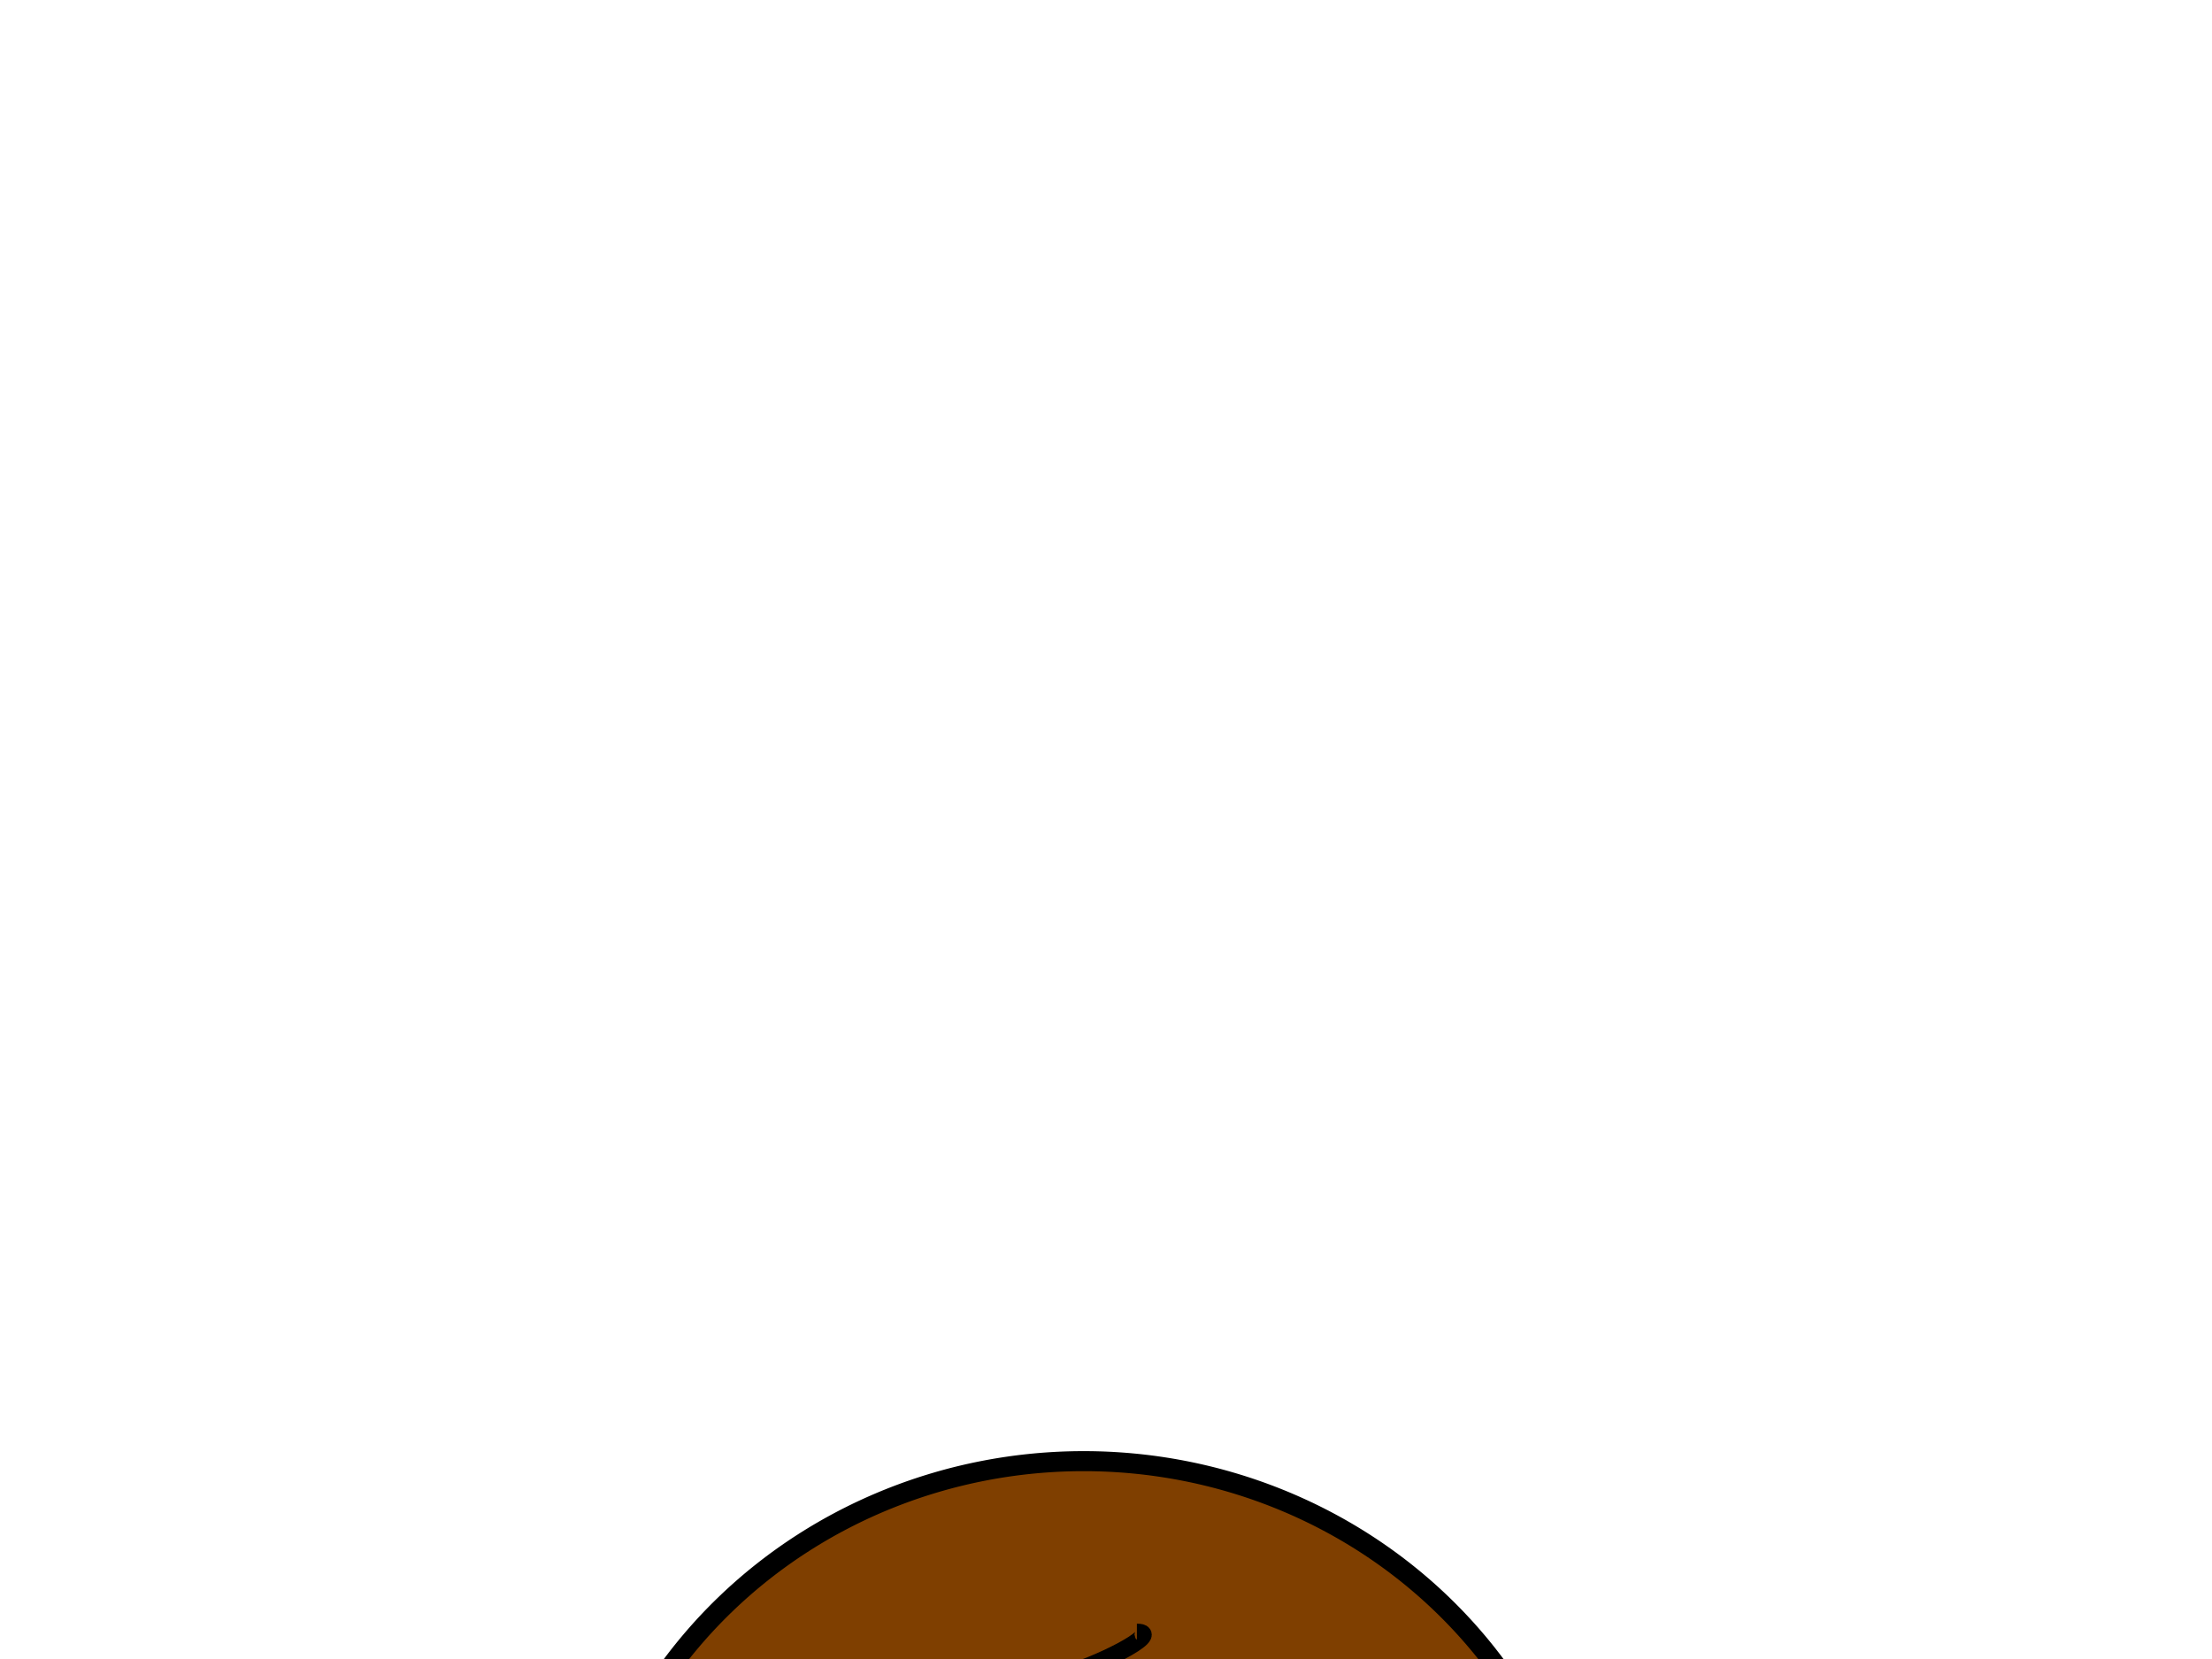 <?xml version="1.0"?><svg width="640" height="480" xmlns="http://www.w3.org/2000/svg">
 <g>
  <title>Layer 1</title>
  <path fill="#7f3f00" stroke="#000000" stroke-width="5.795" stroke-linecap="round" stroke-miterlimit="4" id="path1683" d="m460.369,564.674a146.819,141.92 0 1 1-293.638,0a146.819,141.92 0 1 1293.638,0z"/>
  <path fill="none" fill-opacity="0.75" fill-rule="evenodd" stroke="#000000" stroke-width="5" stroke-miterlimit="4" id="path3565" d="m265.562,493.402c-5.481,2.806 -15.089,9.417 -15.089,18.107c0,6.391 -9.184,9.053 -13.58,9.053"/>
  <path fill="none" fill-opacity="0.75" fill-rule="evenodd" stroke="#000000" stroke-width="5" stroke-miterlimit="4" id="path3566" d="m241.42,589.97c0,5.428 1.311,15.607 3.018,24.142c0.86,4.3 14.961,9.776 18.107,10.562c0.79,0.197 3.442,1.147 4.527,1.509"/>
  <path fill="none" fill-opacity="0.75" fill-rule="evenodd" stroke="#000000" stroke-width="5" stroke-miterlimit="4" id="path3567" d="m362.13,608.077c1.373,0.343 -12.753,13.921 -15.089,15.089c-4.602,2.301 -8.598,3.545 -13.58,6.035"/>
  <path fill="none" fill-opacity="0.75" fill-rule="evenodd" stroke="#000000" stroke-width="5" stroke-miterlimit="4" id="path3568" d="m337.988,514.527c-4.723,2.362 11.382,14.399 15.089,18.107c6.558,6.558 7.257,7.906 9.053,15.089"/>
  <path fill="none" fill-opacity="0.75" fill-rule="evenodd" stroke="#000000" stroke-width="5" stroke-miterlimit="4" id="path3569" d="m298.757,550.74c2.424,2.424 -9.34,15.376 -12.071,18.107"/>
  <path fill="none" fill-opacity="0.75" fill-rule="evenodd" stroke="#000000" stroke-width="5" stroke-miterlimit="4" id="path3570" d="m334.97,577.899c1.04,1.04 20.899,0 27.16,0c5.03,0 10.059,0 15.089,0"/>
  <path fill="none" fill-opacity="0.75" fill-rule="evenodd" stroke="#000000" stroke-width="5" stroke-miterlimit="4" id="path3571" d="m328.935,472.278c8.11,0 -13.172,10.48 -21.124,12.071c-0.986,0.197 0,2.012 0,3.018"/>
  <path fill="none" fill-opacity="0.75" fill-rule="evenodd" stroke="#000000" stroke-width="5" stroke-miterlimit="4" id="path3572" d="m392.308,526.598c-7.113,1.423 6.942,12.977 12.071,18.107"/>
  <path fill="none" fill-opacity="0.75" fill-rule="evenodd" stroke="#000000" stroke-width="5" stroke-miterlimit="4" id="path3573" d="m286.686,650.325c-7.891,1.578 16.095,0 24.142,0c6.205,0 7.088,-0.526 12.071,-3.018"/>
 </g>
</svg>